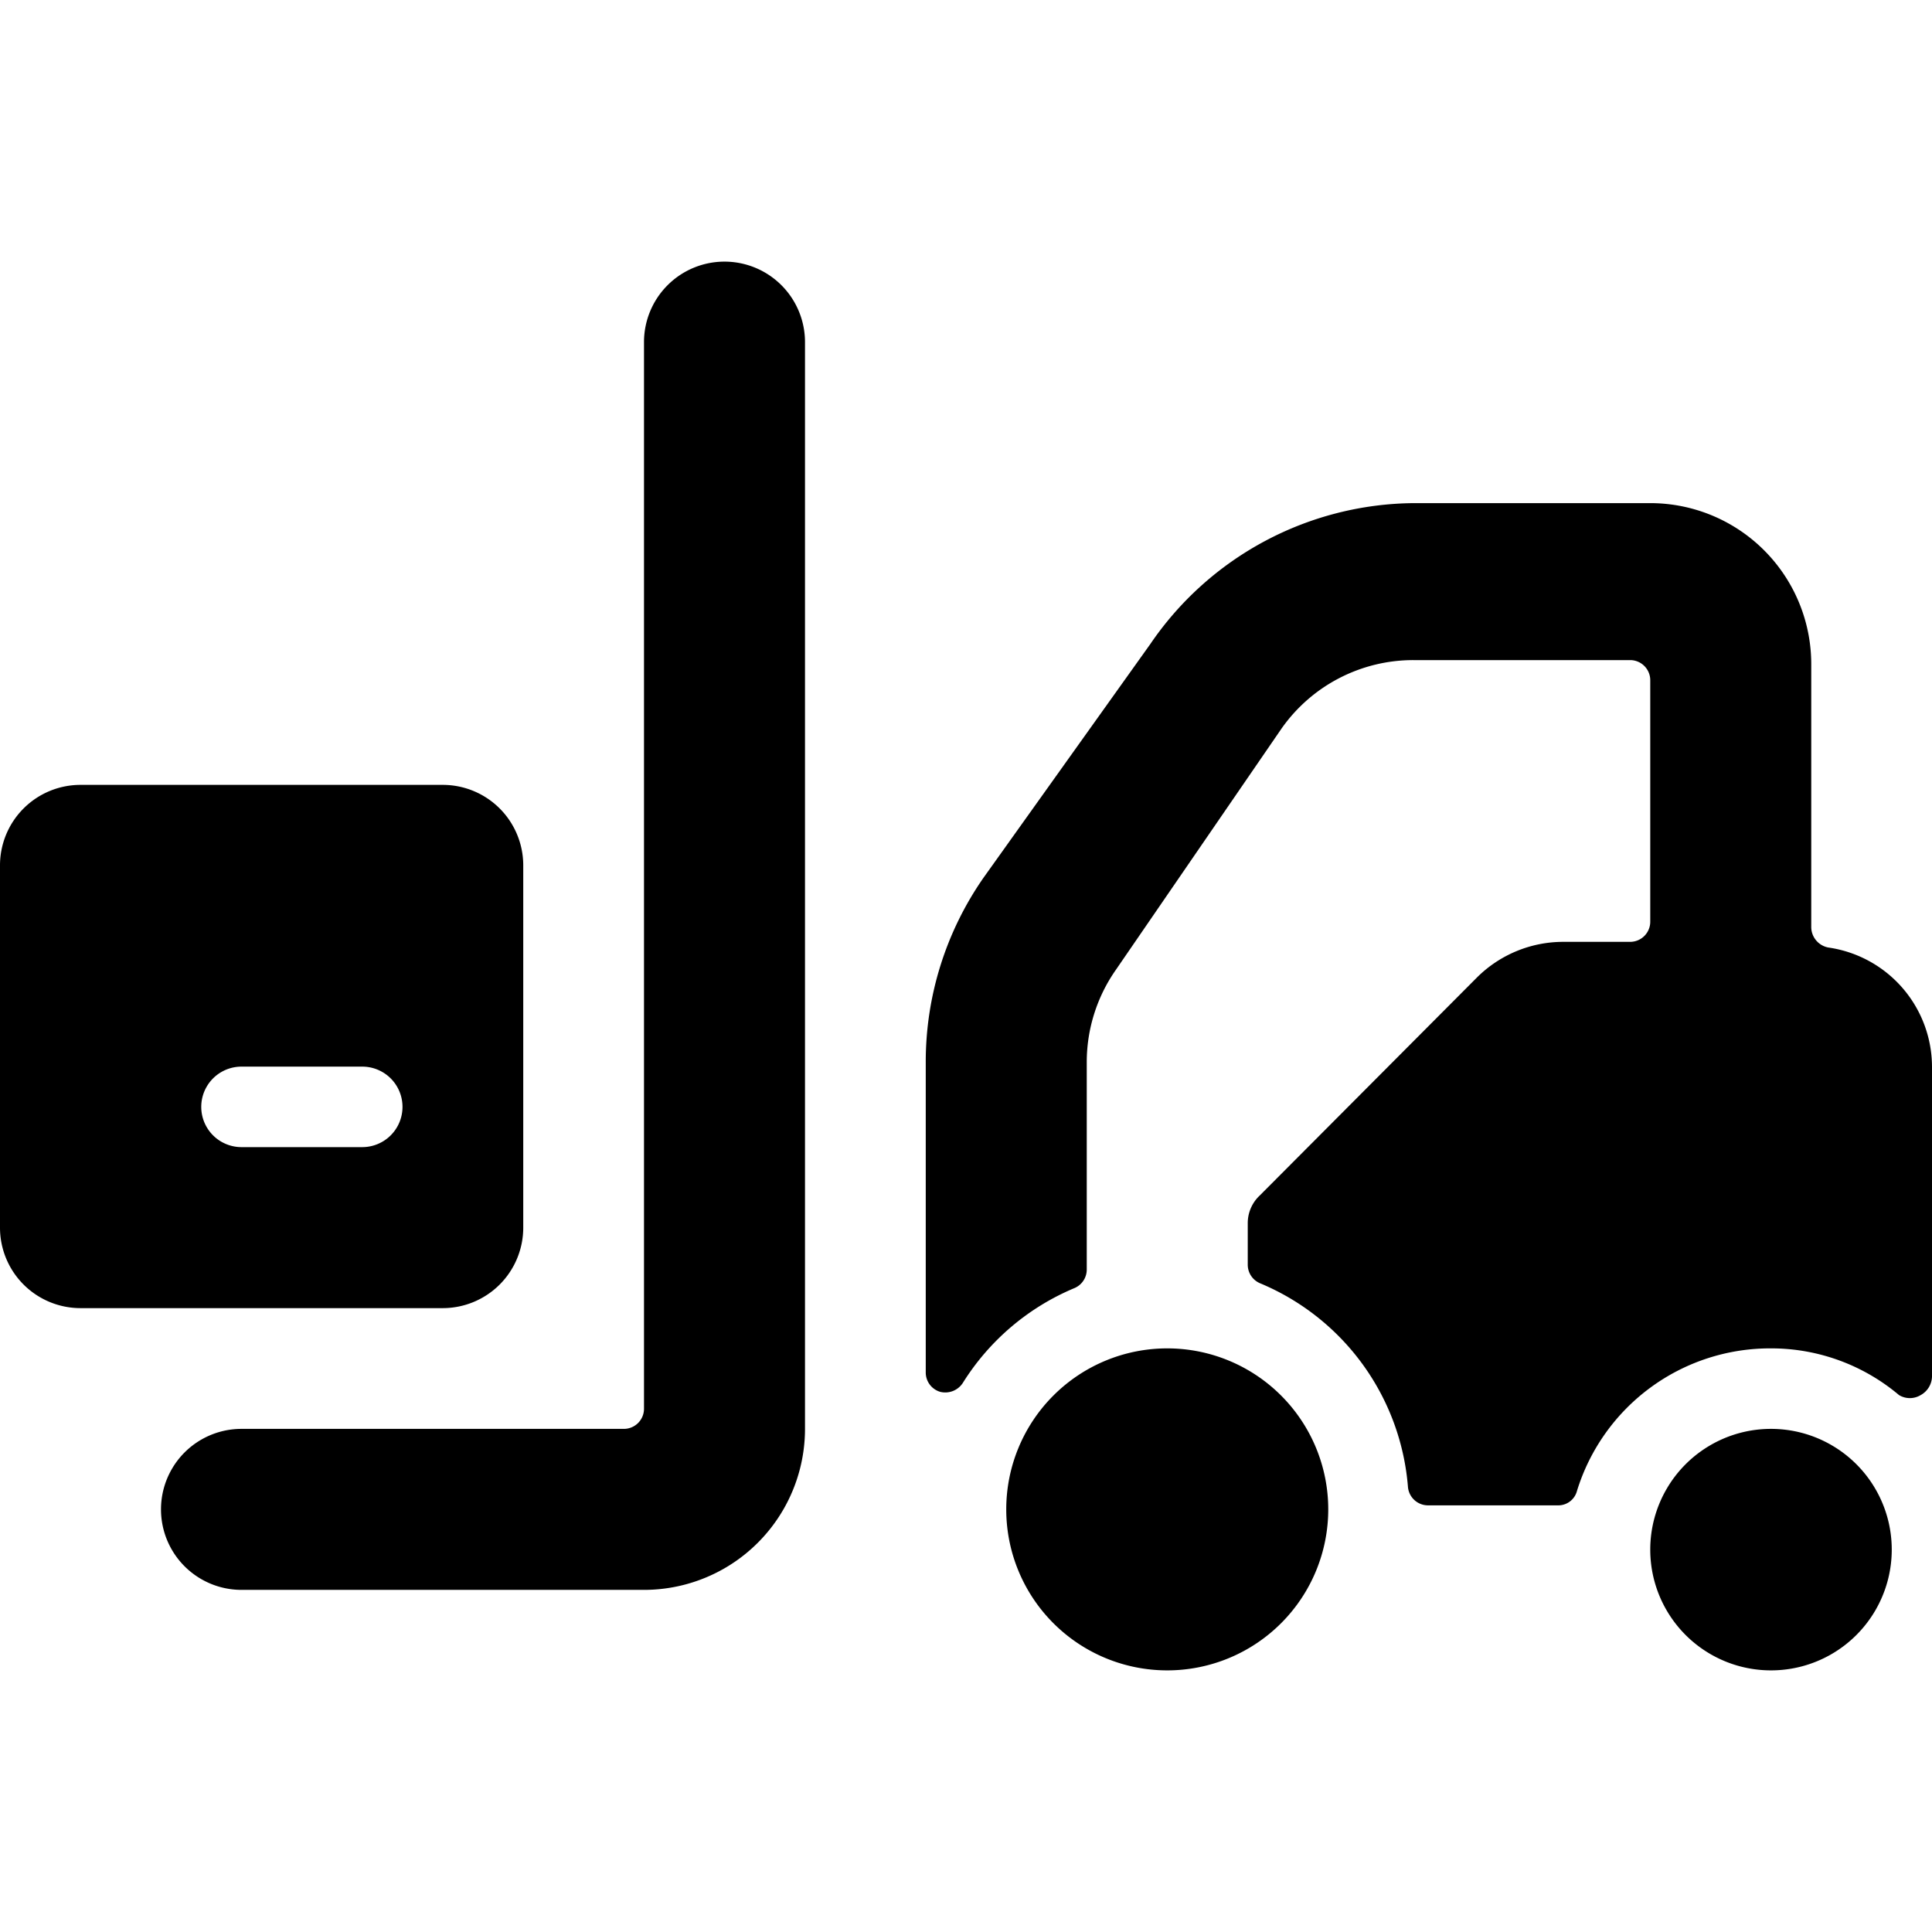 <svg xmlns="http://www.w3.org/2000/svg" viewBox="0 0 24 24"><g><path d="M22 16.75a2.46 2.46 0 0 1 1.59 0.58 0.26 0.26 0 0 0 0.27 0 0.27 0.27 0 0 0 0.14 -0.23v-3.85a1.5 1.5 0 0 0 -1.29 -1.48 0.26 0.26 0 0 1 -0.21 -0.25V8.25a2 2 0 0 0 -2 -2h-2.94A4 4 0 0 0 14.29 8l-2.07 2.9a4 4 0 0 0 -0.72 2.3v3.85a0.25 0.25 0 0 0 0.18 0.24 0.26 0.26 0 0 0 0.28 -0.11A3 3 0 0 1 13.35 16a0.25 0.25 0 0 0 0.15 -0.23V13.2a2 2 0 0 1 0.36 -1.15l2.06 -3a2 2 0 0 1 1.64 -0.85h2.69a0.25 0.25 0 0 1 0.25 0.25v3a0.25 0.25 0 0 1 -0.25 0.25h-0.84a1.52 1.52 0 0 0 -1.06 0.44l-2.7 2.71a0.47 0.47 0 0 0 -0.15 0.35v0.51a0.25 0.25 0 0 0 0.15 0.23 3 3 0 0 1 1.84 2.53 0.25 0.25 0 0 0 0.25 0.23h1.61a0.24 0.24 0 0 0 0.24 -0.18A2.51 2.51 0 0 1 22 16.75Z" fill="#000000" stroke-width="1"></path><path d="M12.5 18.75a2 2 0 1 0 4 0 2 2 0 1 0 -4 0" fill="#000000" stroke-width="1"></path><path d="M20.5 19.25a1.5 1.5 0 1 0 3 0 1.5 1.5 0 1 0 -3 0" fill="#000000" stroke-width="1"></path><path d="M9 3.25a1 1 0 0 0 -1 1V17.5a0.25 0.25 0 0 1 -0.25 0.25H3a1 1 0 0 0 0 2h5a2 2 0 0 0 2 -2V4.25a1 1 0 0 0 -1 -1Z" fill="#000000" stroke-width="1"></path><path d="M6.5 15.25v-4.5a1 1 0 0 0 -1 -1H1a1 1 0 0 0 -1 1v4.5a1 1 0 0 0 1 1h4.5a1 1 0 0 0 1 -1Zm-2 -1H3a0.5 0.5 0 0 1 0 -1h1.5a0.5 0.5 0 0 1 0 1Z" fill="#000000" stroke-width="1"></path></g></svg>